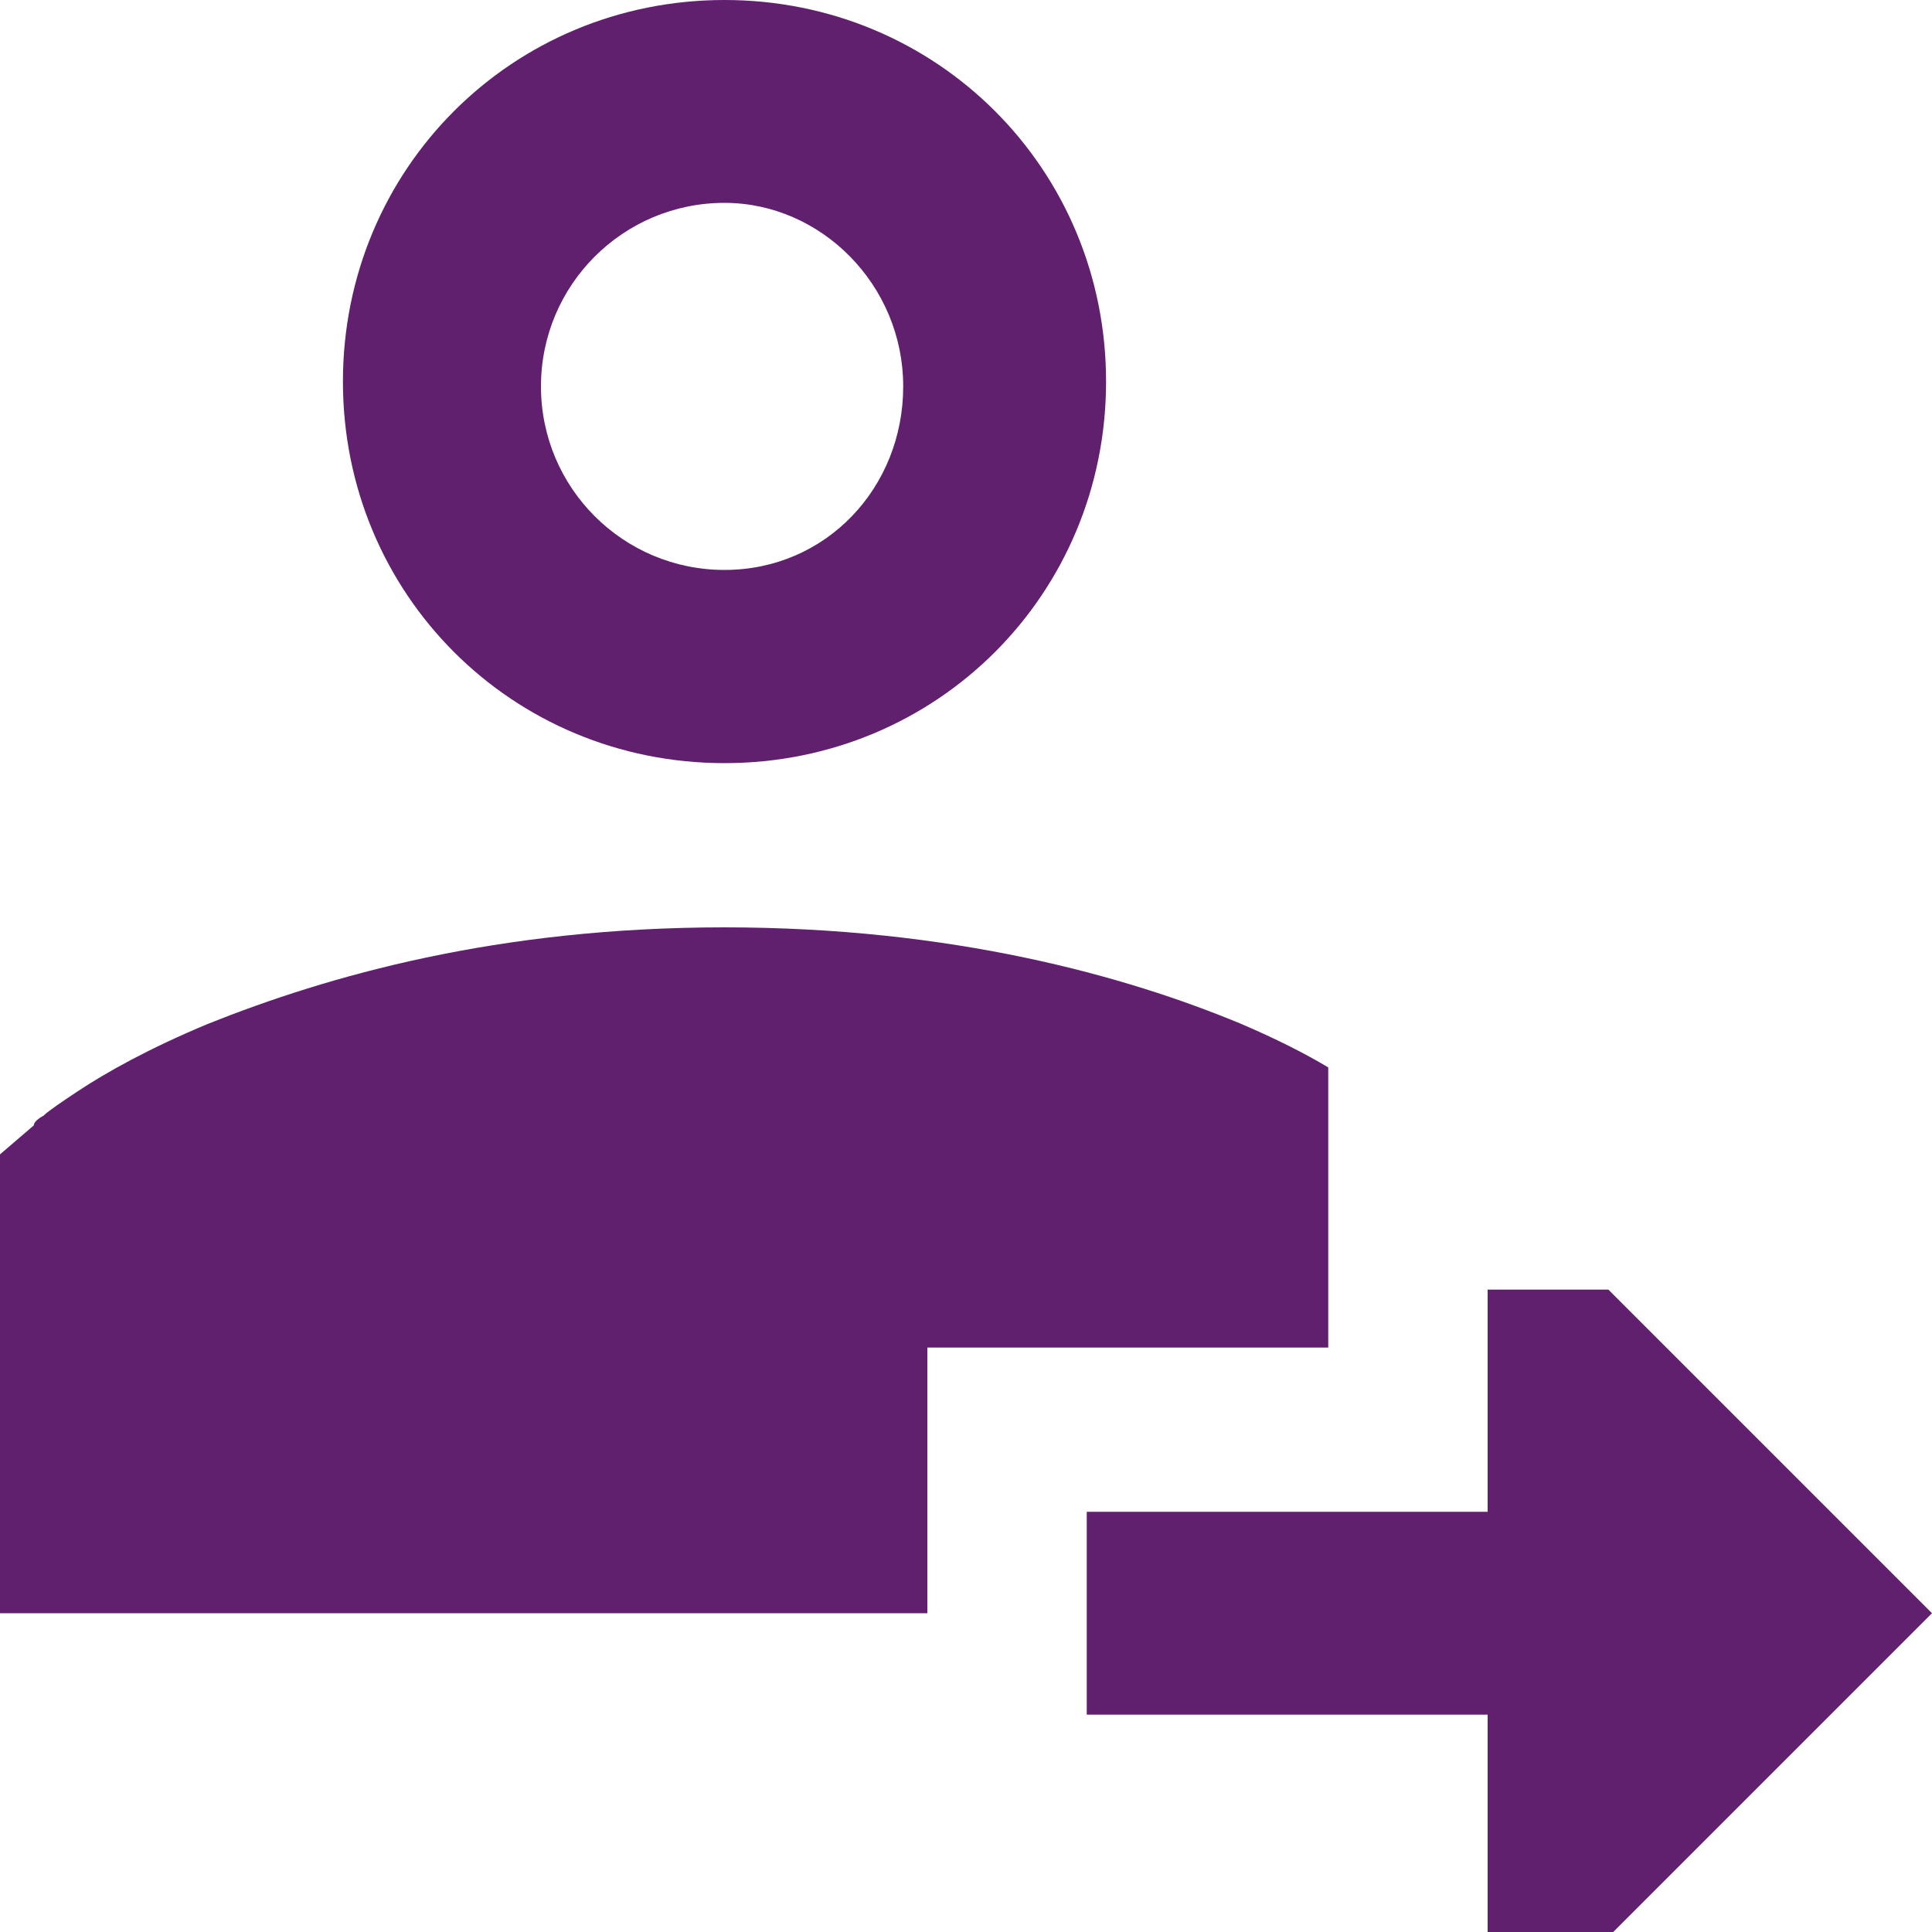 <?xml version="1.0" encoding="UTF-8"?> <svg xmlns="http://www.w3.org/2000/svg" xmlns:xlink="http://www.w3.org/1999/xlink" version="1.1" viewBox="0 0 40 40"><defs><style> .cls-1 { fill: none; } .cls-2 { clip-path: url(#clippath); } .cls-3 { fill: #60206e; fill-rule: evenodd; } </style><clipPath id="clippath"><rect class="cls-1" width="40" height="40"></rect></clipPath></defs><g><g id="Layer_1"><g class="cls-2"><path class="cls-3" d="M15,4.2c-2.1,0-3.8,1.7-3.8,3.8s1.7,3.8,3.8,3.8,3.7-1.7,3.7-3.8-1.7-3.8-3.7-3.8ZM7.1,7.9C7.1,3.5,10.6,0,15,0s7.9,3.5,7.9,7.9-3.5,7.9-7.9,7.9-7.9-3.5-7.9-7.9ZM19.2,33.3v-5.4h8.3v-5.8c-.5-.3-1.1-.6-1.8-.9-2.4-1-6-2-10.7-2s-8.2,1-10.7,2c-1.2.5-2.1,1-2.7,1.4-.3.2-.6.4-.7.5,0,0-.2.1-.2.2,0,0,0,0,0,0h0s0,0,0,0h0s0,0,0,0t1.1,1.3l-1.1-1.3L0,23.9v9.5h19.2ZM33.3,26.7l6.7,6.7-6.7,6.7h-2.5v-4.6h-8.3v-4.2h8.3v-4.6h2.5Z"></path></g></g></g></svg> 